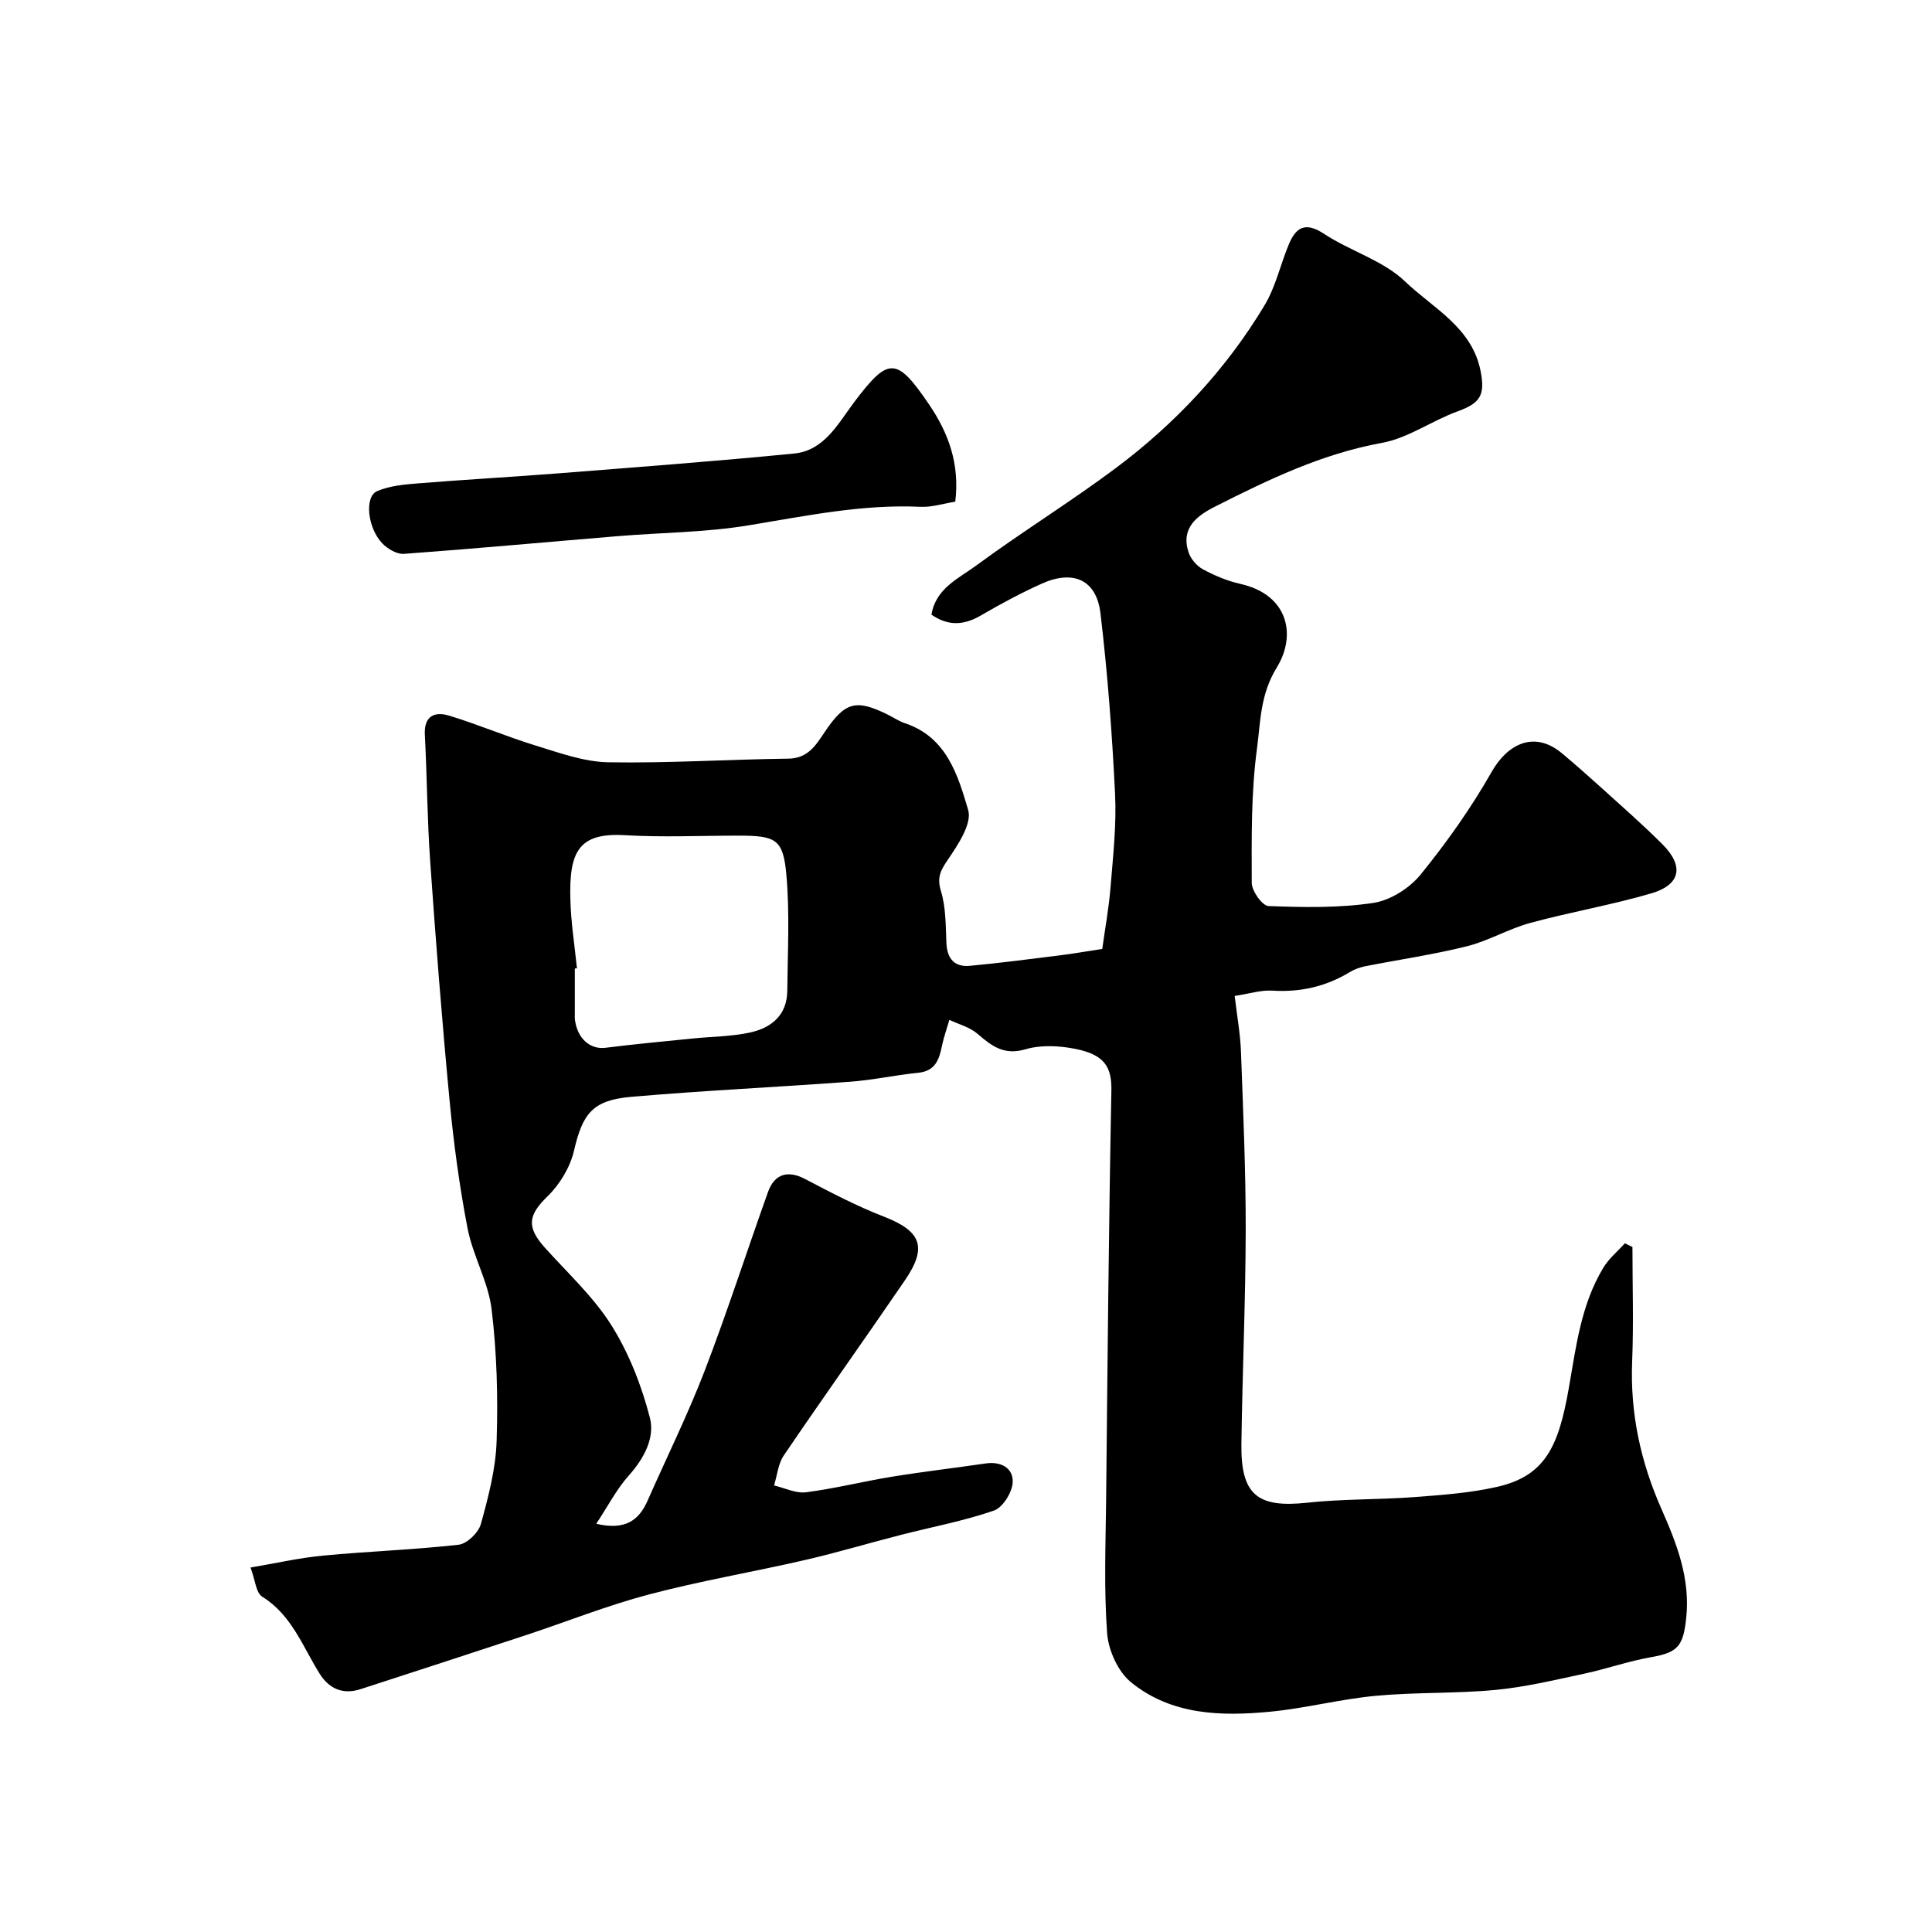 <svg enable-background="new 0 0 400 400" viewBox="0 0 400 400" xmlns="http://www.w3.org/2000/svg"><path d="m123.45 315.48c5.91 1.39 8.79-.63 10.61-4.75 3.94-8.95 8.3-17.74 11.81-26.86 4.7-12.23 8.72-24.72 13.13-37.07 1.37-3.83 4.17-4.54 7.66-2.71 5.32 2.78 10.67 5.6 16.25 7.76 7.78 3.02 9.18 6.29 4.44 13.23-8.29 12.13-16.82 24.1-25.07 36.25-1.18 1.73-1.37 4.13-2.02 6.22 2.21.51 4.51 1.68 6.62 1.41 5.97-.77 11.84-2.25 17.79-3.22 6.44-1.05 12.94-1.8 19.4-2.75 3.2-.47 5.73.98 5.6 3.89-.09 2.08-2.05 5.24-3.89 5.87-6.27 2.17-12.87 3.39-19.32 5.05-6.6 1.69-13.13 3.65-19.77 5.18-10.76 2.48-21.68 4.32-32.35 7.14-8.61 2.27-16.94 5.61-25.42 8.41-11.41 3.77-22.83 7.48-34.26 11.19-3.67 1.19-6.53-.07-8.51-3.24-3.51-5.62-5.75-12.11-11.87-15.91-1.28-.79-1.43-3.41-2.41-6.03 5.21-.88 10.09-2 15.03-2.47 9.34-.89 18.74-1.2 28.06-2.25 1.73-.2 4.11-2.51 4.6-4.28 1.55-5.62 3.08-11.43 3.26-17.21.3-9.08.05-18.26-1.04-27.27-.69-5.7-3.88-11.06-4.98-16.76-1.7-8.81-2.89-17.74-3.74-26.68-1.56-16.38-2.84-32.79-3.99-49.21-.62-8.75-.65-17.53-1.11-26.29-.21-3.96 2.1-4.84 5.01-3.96 6.04 1.83 11.87 4.34 17.9 6.19 4.93 1.51 10.01 3.38 15.05 3.47 12.42.22 24.86-.6 37.3-.75 4.05-.05 5.69-2.77 7.49-5.46 4.23-6.29 6.45-6.95 13.14-3.63 1.17.58 2.29 1.35 3.52 1.76 8.61 2.86 10.96 10.75 13.08 17.96.83 2.82-2.11 7.2-4.2 10.28-1.52 2.24-2.3 3.66-1.44 6.5 1.03 3.37.98 7.11 1.13 10.71.14 3.29 1.64 5.08 4.9 4.77 6.2-.58 12.38-1.39 18.56-2.16 2.6-.32 5.18-.78 8.81-1.33.54-3.95 1.36-8.38 1.72-12.84.52-6.42 1.25-12.89.93-19.29-.61-12.47-1.54-24.96-3.02-37.36-.83-6.96-5.64-9.08-12.18-6.13-4.29 1.93-8.46 4.17-12.52 6.54-3.47 2.02-6.69 2.35-10.29-.13.87-5.44 5.65-7.51 9.25-10.16 9.45-6.97 19.49-13.15 28.9-20.18 12.36-9.25 22.84-20.43 30.81-33.71 2.31-3.84 3.29-8.46 5.04-12.65 1.48-3.55 3.45-4.67 7.27-2.15 5.43 3.58 12.24 5.5 16.79 9.87 5.8 5.57 13.96 9.51 15.67 18.74.89 4.8-.1 6.44-4.8 8.15-5.32 1.93-10.23 5.53-15.66 6.52-12.43 2.26-23.5 7.6-34.55 13.19-3.76 1.9-7.15 4.44-5.49 9.47.45 1.38 1.7 2.83 2.98 3.52 2.41 1.3 5.04 2.41 7.71 3.01 10.01 2.24 11.68 10.65 7.57 17.33-3.47 5.64-3.35 11.27-4.1 16.81-1.23 9.15-1.1 18.5-1.08 27.77 0 1.68 2.2 4.75 3.47 4.8 7.23.27 14.58.42 21.7-.65 3.53-.53 7.51-3.06 9.8-5.88 5.43-6.68 10.47-13.81 14.72-21.29 3.08-5.42 8.61-8.8 14.61-3.75 2.71 2.28 5.37 4.62 8 7 4.29 3.89 8.66 7.7 12.74 11.79 4.51 4.52 3.76 8.37-2.34 10.16-8.24 2.41-16.76 3.86-25.06 6.12-4.48 1.22-8.62 3.71-13.11 4.83-6.93 1.73-14.04 2.75-21.06 4.14-1.1.22-2.23.63-3.18 1.21-4.95 3-10.23 4.19-16.03 3.83-2.35-.15-4.76.64-7.79 1.1.48 4.12 1.16 7.82 1.3 11.55.45 12.3 1 24.6.98 36.9-.03 14.77-.69 29.53-.89 44.3-.15 10.55 3.33 13.28 13.59 12.17 7.39-.8 14.87-.61 22.29-1.17 5.71-.43 11.49-.85 17.05-2.11 10-2.27 12.75-8.4 14.86-20.48 1.51-8.63 2.53-17.25 7.14-24.89 1.14-1.89 2.96-3.39 4.46-5.06.52.26 1.05.51 1.57.77 0 7.89.26 15.79-.06 23.67-.43 10.72 1.73 20.76 6.06 30.55 3.16 7.16 6.03 14.43 5.12 22.7-.61 5.57-1.63 7.02-7.11 7.97-4.77.83-9.39 2.47-14.14 3.48-6.04 1.29-12.1 2.75-18.23 3.33-8.23.78-16.56.45-24.78 1.22-7.3.68-14.48 2.57-21.77 3.28-10.21.99-20.54.74-28.92-6.1-2.68-2.19-4.66-6.58-4.93-10.12-.68-9.15-.31-18.38-.21-27.58.29-28.27.54-56.54 1.09-84.8.09-4.82-1.38-7.39-7.36-8.6-3.36-.68-7.2-.89-10.42.06-4.48 1.32-7.01-.69-9.96-3.22-1.59-1.36-3.84-1.94-5.8-2.87-.52 1.8-1.17 3.57-1.54 5.4-.58 2.86-1.39 5.21-4.93 5.56-4.7.47-9.35 1.5-14.05 1.85-15.12 1.12-30.27 1.82-45.37 3.13-8.08.7-10.06 3.55-11.84 11.19-.8 3.41-2.95 6.96-5.48 9.42-3.96 3.84-4.43 6.3-.53 10.63 4.74 5.27 10.08 10.18 13.8 16.11 3.63 5.79 6.23 12.48 7.94 19.13 1.05 4.09-1.2 8.37-4.34 11.88-2.55 2.85-4.35 6.37-6.77 10.03zm-4-115c-.15.01-.3.03-.44.04v9.48c0 .33-.03.67.01 1 .46 4.01 3.15 6.34 6.37 5.93 5.99-.76 12.02-1.31 18.03-1.92 3.92-.4 7.91-.4 11.74-1.21 4.48-.94 7.79-3.57 7.84-8.67.07-8.01.52-16.07-.19-24.01-.66-7.41-2.17-8.11-9.95-8.11-7.82 0-15.66.37-23.46-.09-9.61-.57-11.6 3.4-11.31 13.34.12 4.74.88 9.47 1.36 14.22z" fill="#010000"/><path d="m197.78 103.87c-2.44.38-4.83 1.17-7.19 1.06-12.12-.57-23.84 1.91-35.69 3.85-8.9 1.46-18.04 1.48-27.06 2.23-14.73 1.22-29.45 2.58-44.19 3.66-1.46.11-3.39-1.02-4.49-2.16-3.09-3.22-3.74-9.67-1.09-10.82 2.61-1.13 5.68-1.39 8.58-1.62 9.69-.79 19.4-1.32 29.09-2.08 16.23-1.28 32.47-2.5 48.67-4.09 6.25-.61 9.12-6.22 12.38-10.56 7.13-9.47 8.8-9.55 15.51.32 4.11 6.02 6.42 12.42 5.48 20.21z" fill="#010000"/></svg>